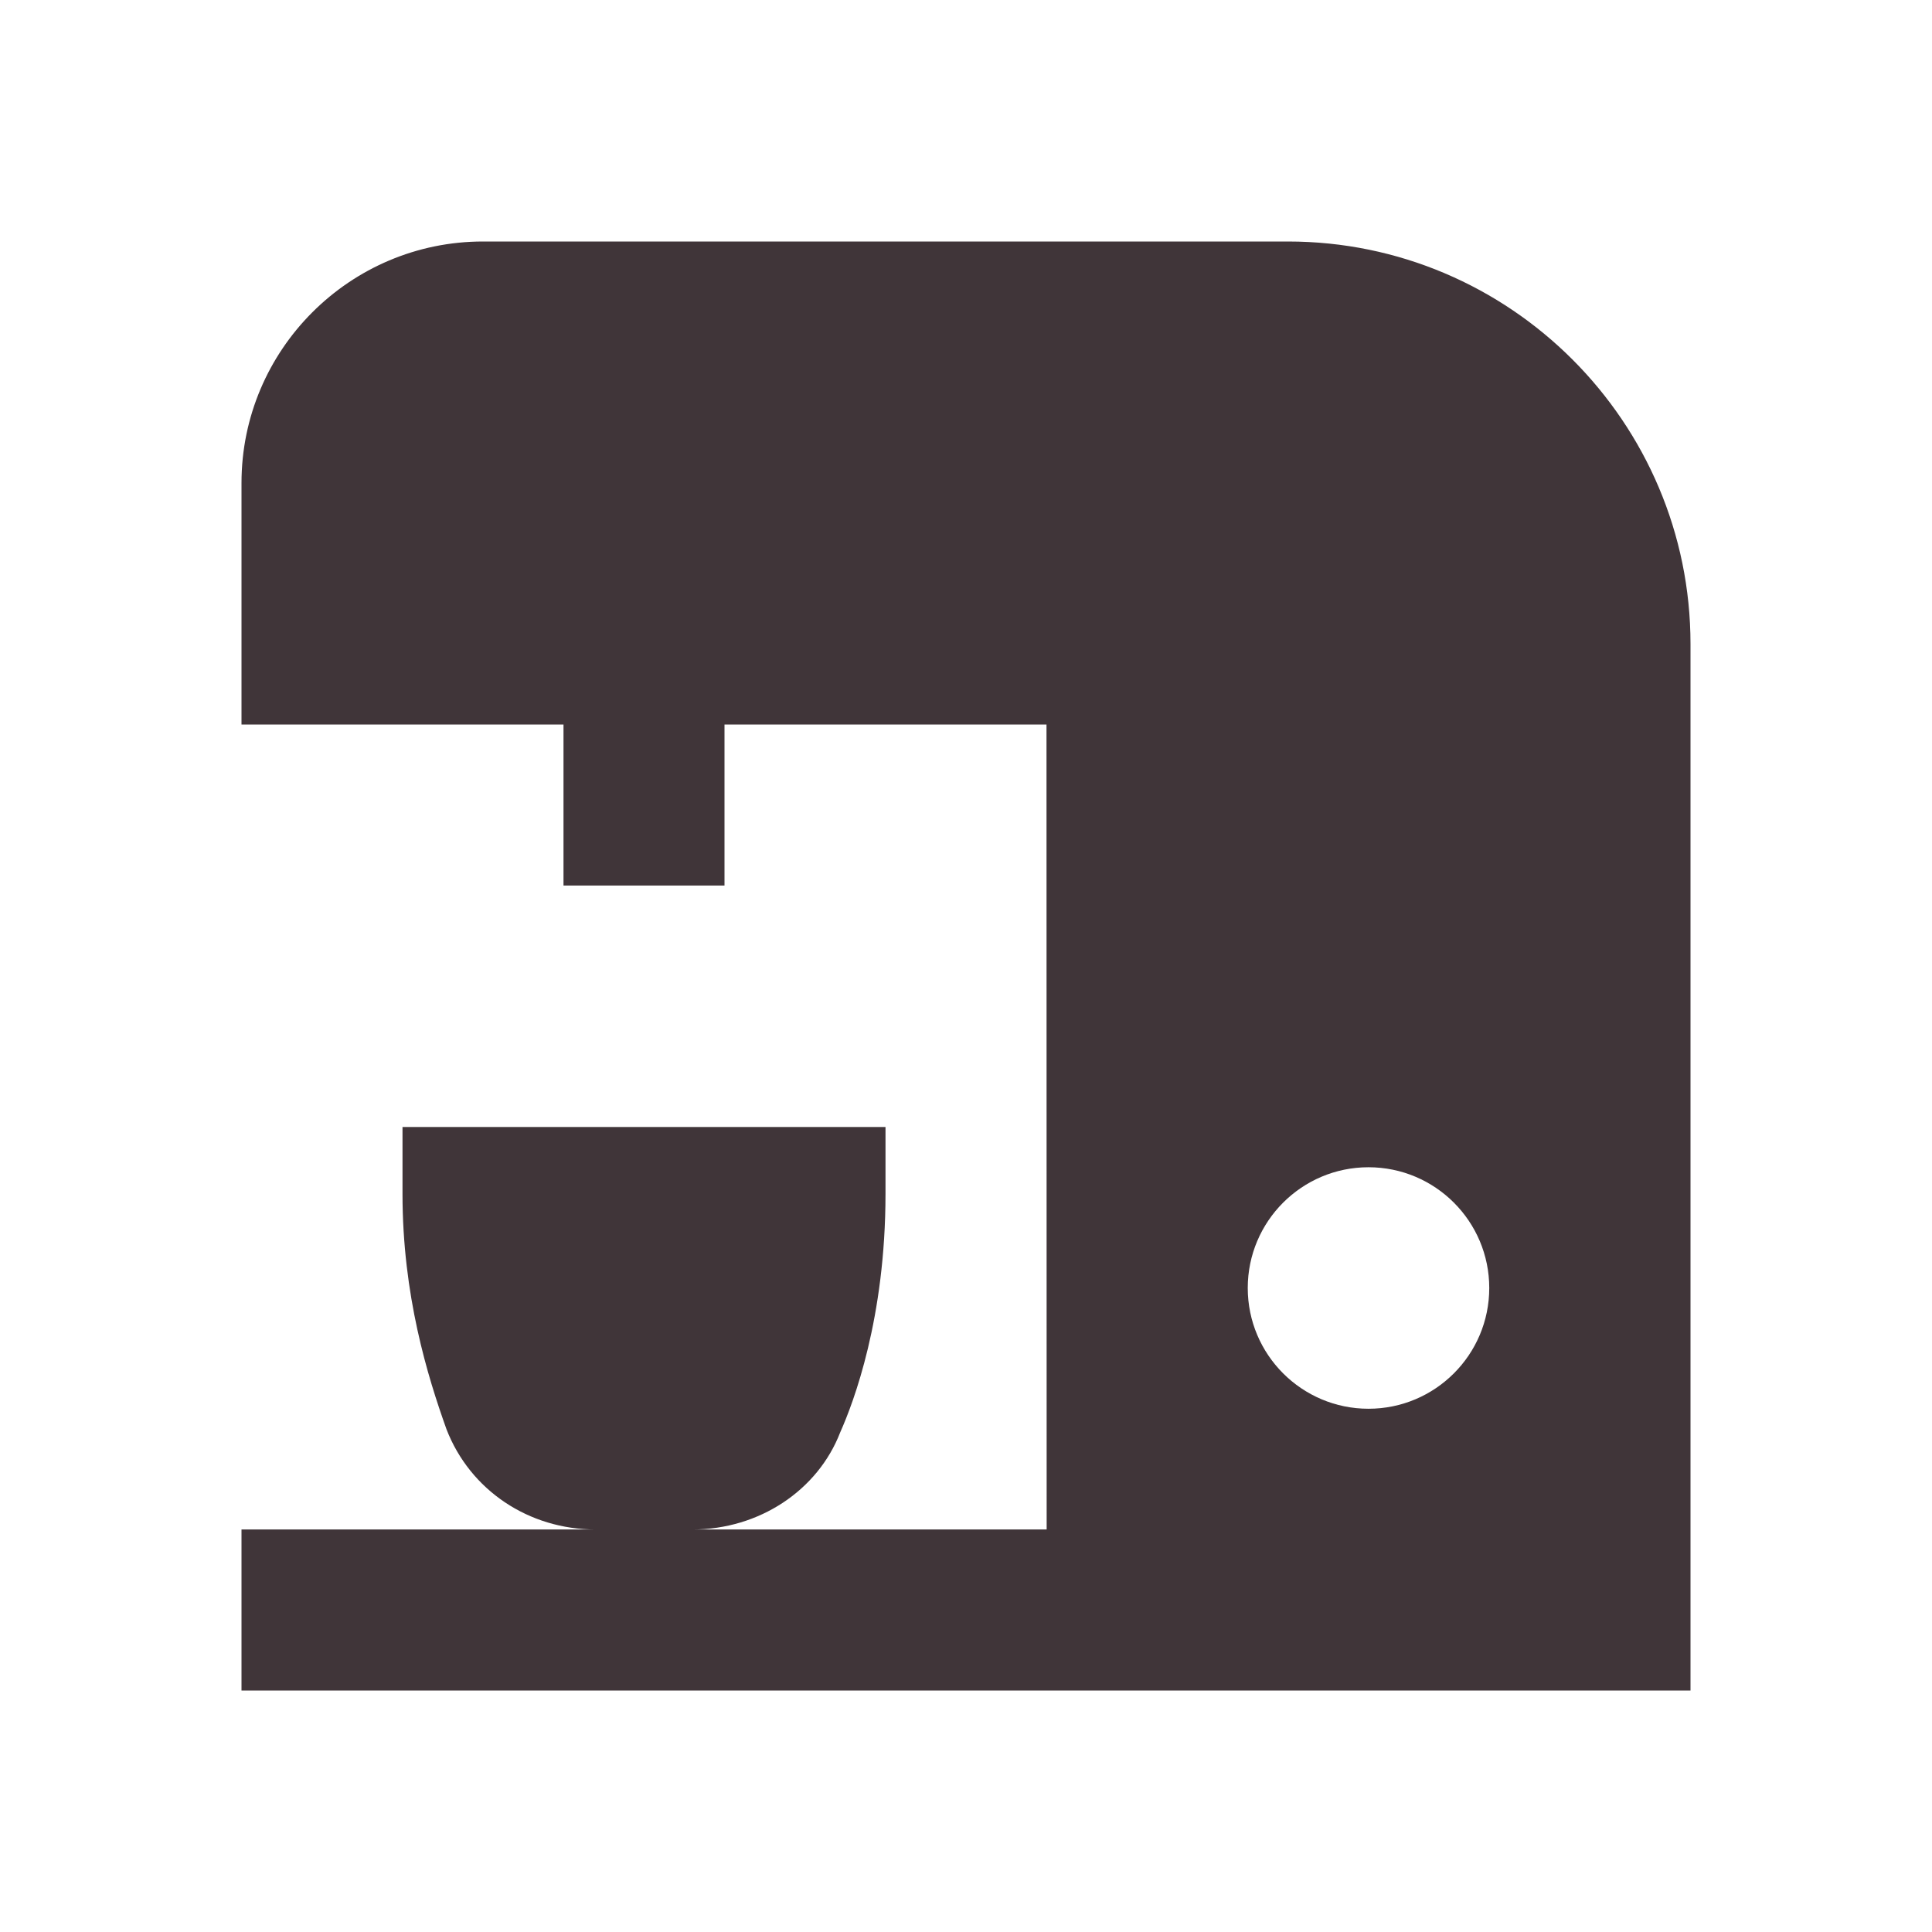 <svg width="800" height="800" viewBox="0 0 800 800" fill="none" xmlns="http://www.w3.org/2000/svg">
<path d="M200 100C144.867 100 100 144.867 100 200V300H233.333V366.667H300V300H433.333L433.398 633.333H286.654C314.42 633.333 338.65 617.099 347.917 593.099C353.517 580.532 366.667 545.734 366.667 494.401V466.667H166.667V494.401C166.667 536.268 176.996 569.762 184.896 591.862C194.662 617.062 218.913 633.333 246.68 633.333H100V700H700V266.667C700 174.767 625.233 100 533.333 100H200ZM566.667 483.333C594.267 483.333 616.667 505.733 616.667 533.333C616.667 560.933 594.267 583.333 566.667 583.333C539.067 583.333 516.667 560.933 516.667 533.333C516.667 505.733 539.067 483.333 566.667 483.333Z" fill="#403539"/>
</svg>
